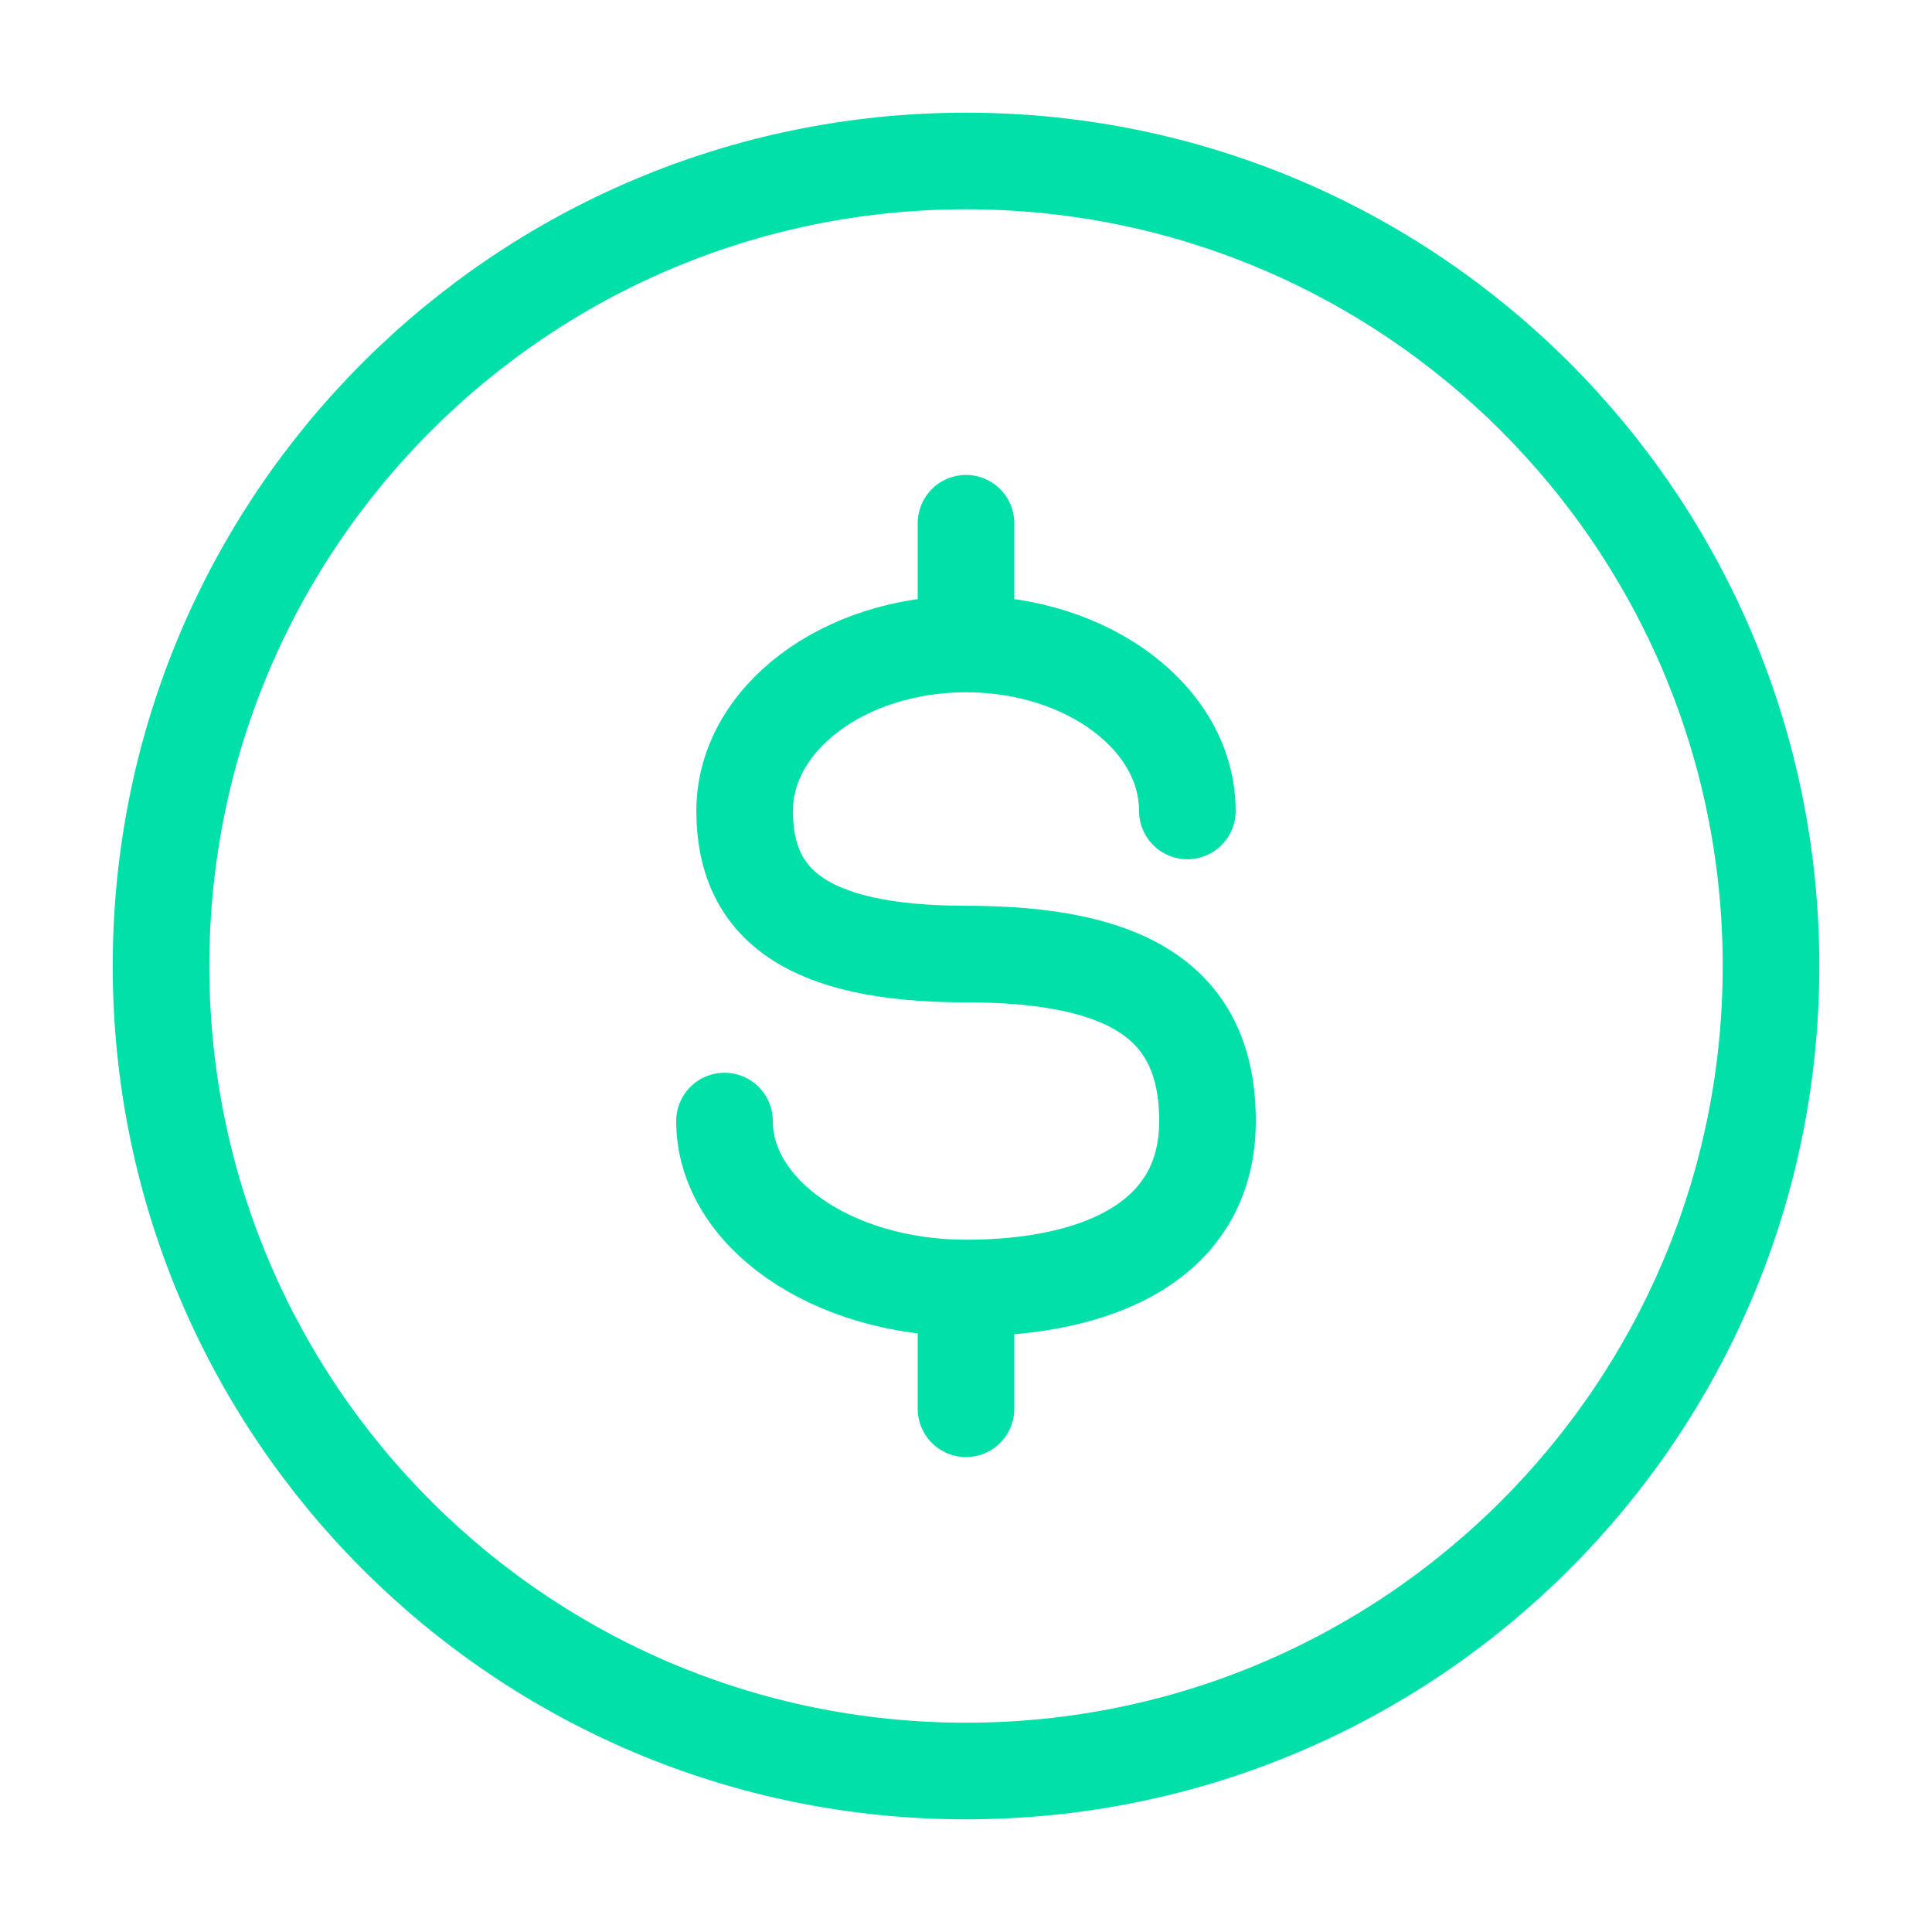 <svg width="40" height="40" viewBox="0 0 40 40" fill="none" xmlns="http://www.w3.org/2000/svg">
<path d="M36.667 20C36.667 29.205 29.205 36.667 20.001 36.667C10.796 36.667 3.334 29.205 3.334 20C3.334 10.795 10.796 3.333 20.001 3.333C29.205 3.333 36.667 10.795 36.667 20Z" stroke="#00E0A8" stroke-width="2" stroke-linejoin="round"/>
<path d="M20 10.833V13.333M20 13.333C17.469 13.333 15.417 14.881 15.417 16.79C15.417 18.699 16.667 19.753 20 19.753C23.333 19.753 25 20.741 25 23.21C25 25.679 22.762 26.667 20 26.667M20 13.333C22.531 13.333 24.583 14.881 24.583 16.79M20 26.667V29.167M20 26.667C17.238 26.667 15 25.119 15 23.21" stroke="#00E0A8" stroke-width="2" stroke-linecap="round" stroke-linejoin="round"/>
</svg>
